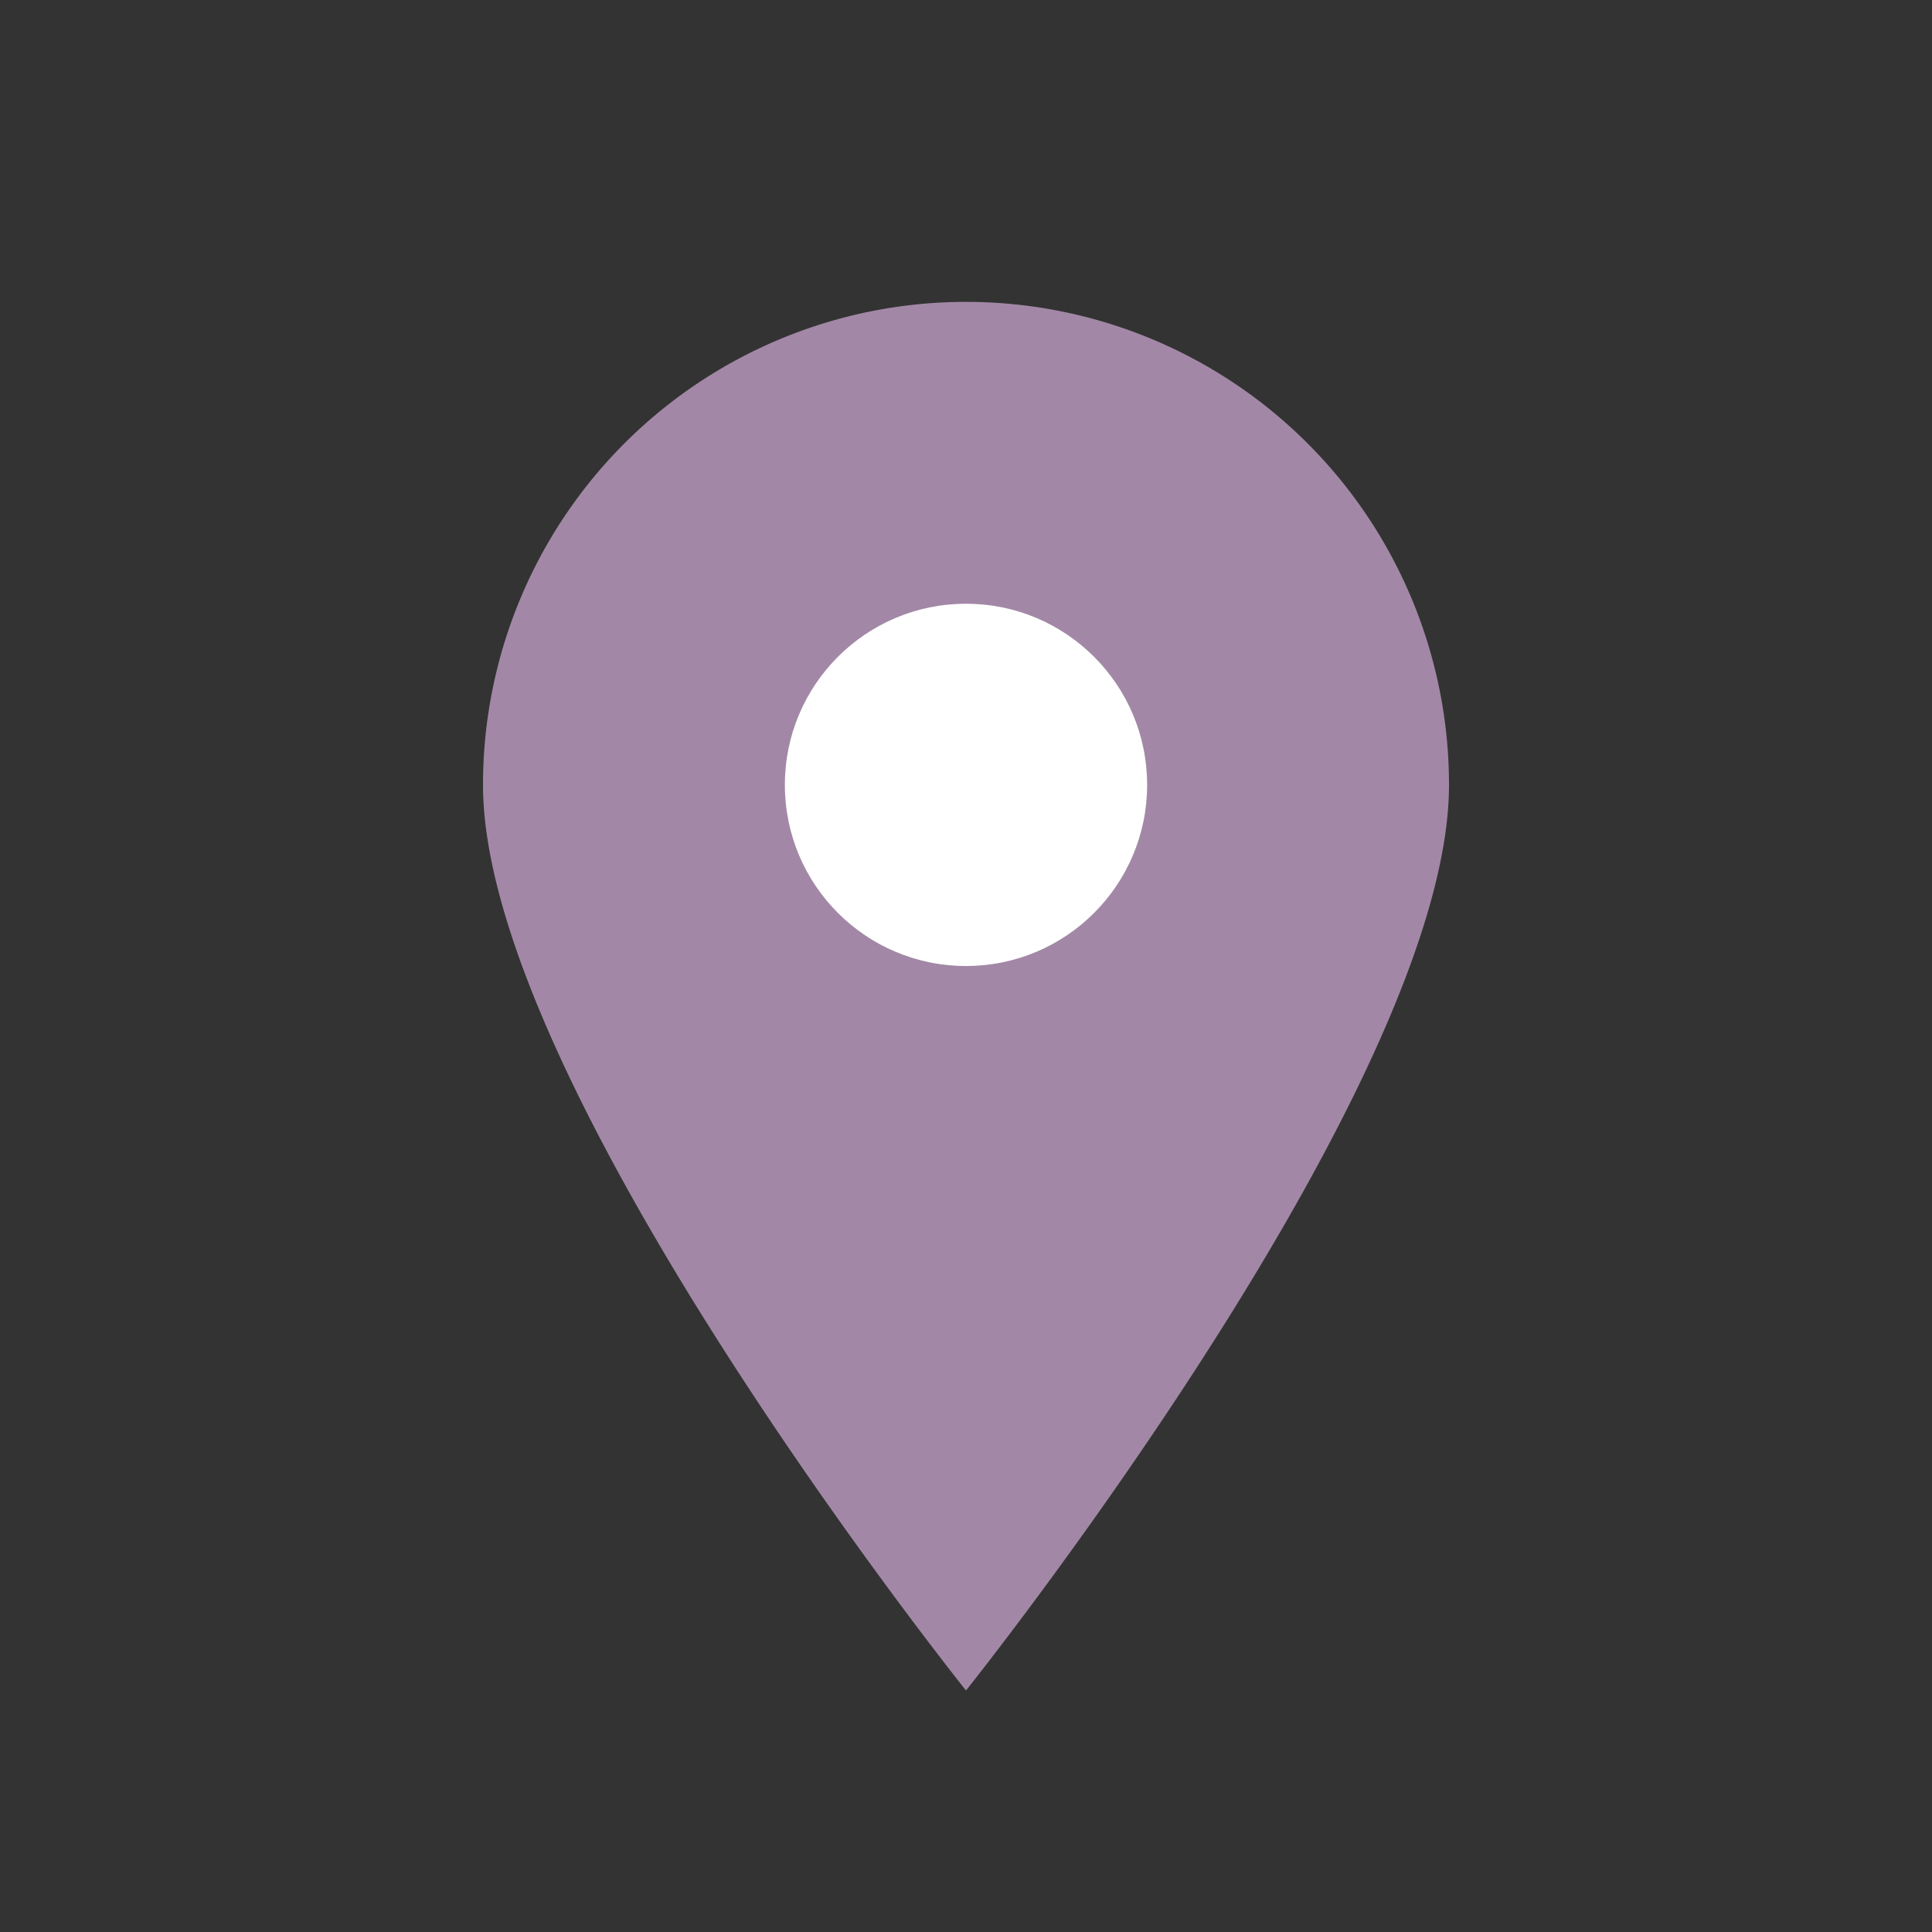 <?xml version="1.0" encoding="UTF-8"?>
<svg xmlns="http://www.w3.org/2000/svg" width="32" height="32" viewBox="0 0 32 32"><rect x="0" y="0" width="32" height="32" fill="#333333" stroke="none"/><path d="M16 28s-8-10-8-15a8 8 0 1 1 16 0c0 5-8 15-8 15z" fill="#A288A6"/><circle cx="16" cy="13" r="3" fill="#FFF"/></svg>